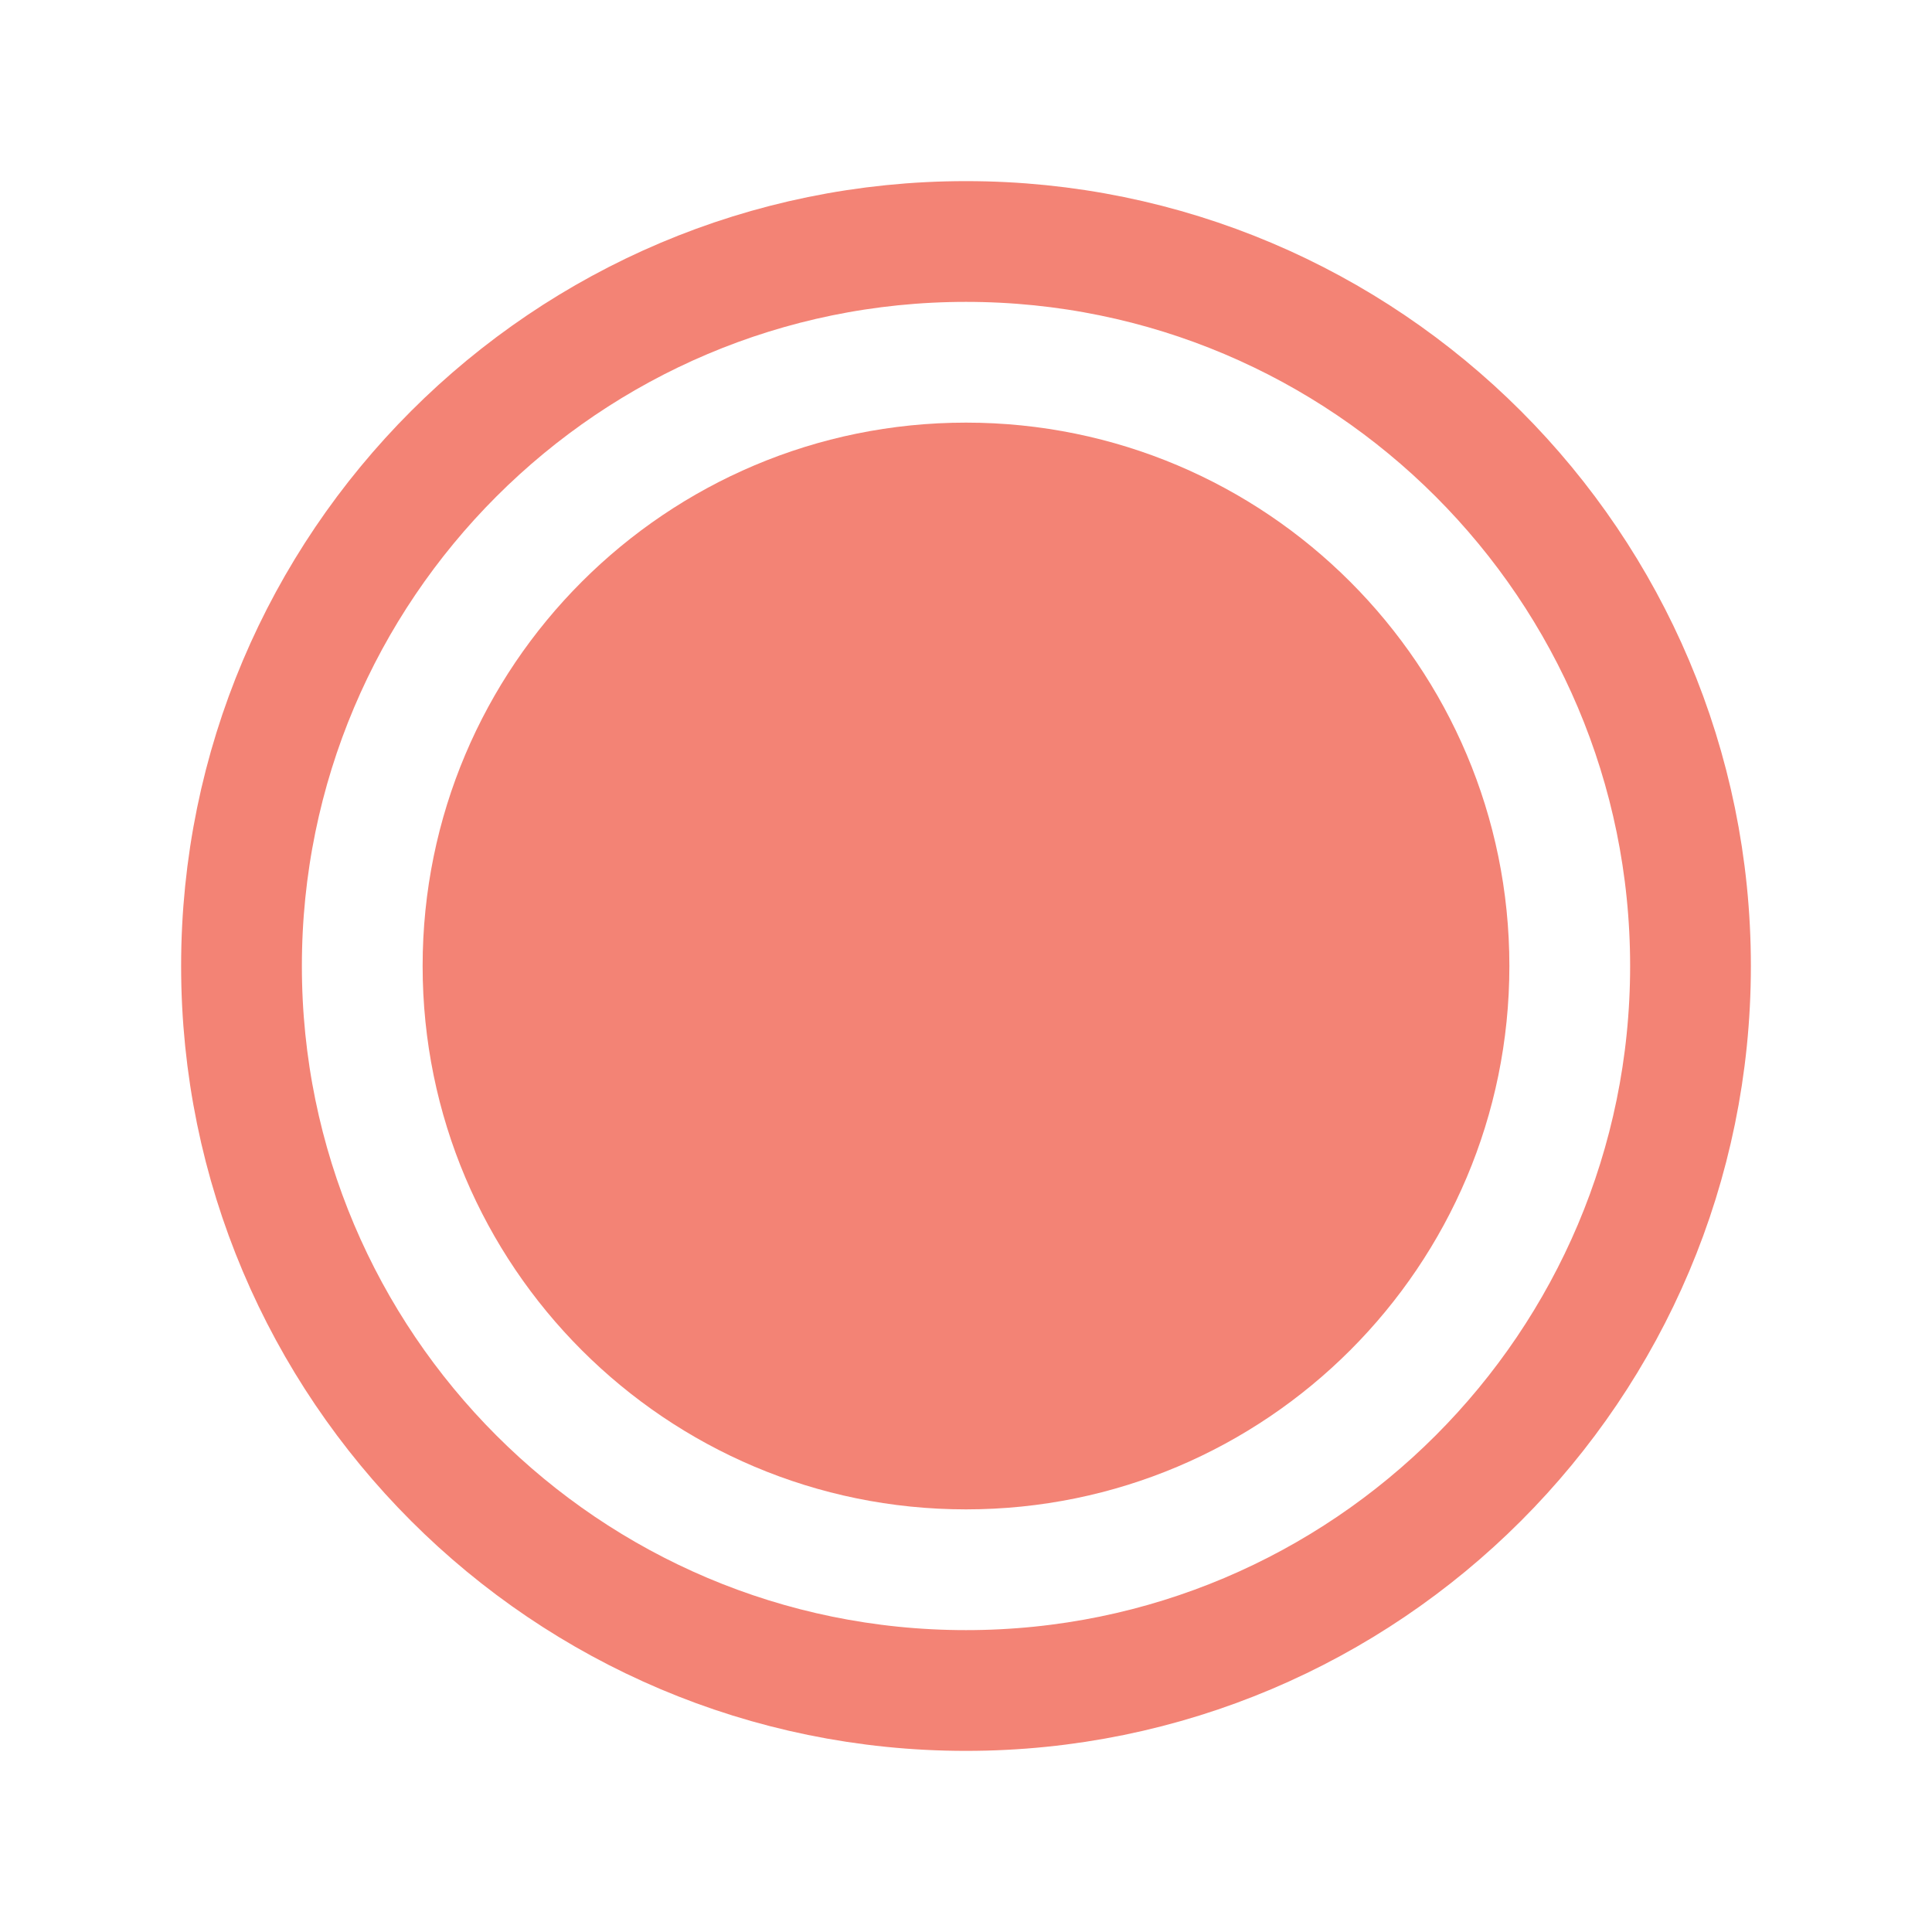 <svg width="512" height="512" viewBox="0 0 512 512" fill="none" xmlns="http://www.w3.org/2000/svg">
<path d="M448 256C448 150 362 64 256 64C150 64 64 150 64 256C64 362 150 448 256 448C362 448 448 362 448 256Z" stroke="#F38375" stroke-width="32" stroke-miterlimit="10"/>
<path d="M256 400C335.529 400 400 335.529 400 256C400 176.471 335.529 112 256 112C176.471 112 112 176.471 112 256C112 335.529 176.471 400 256 400Z" fill="#F38375"/>
</svg>
